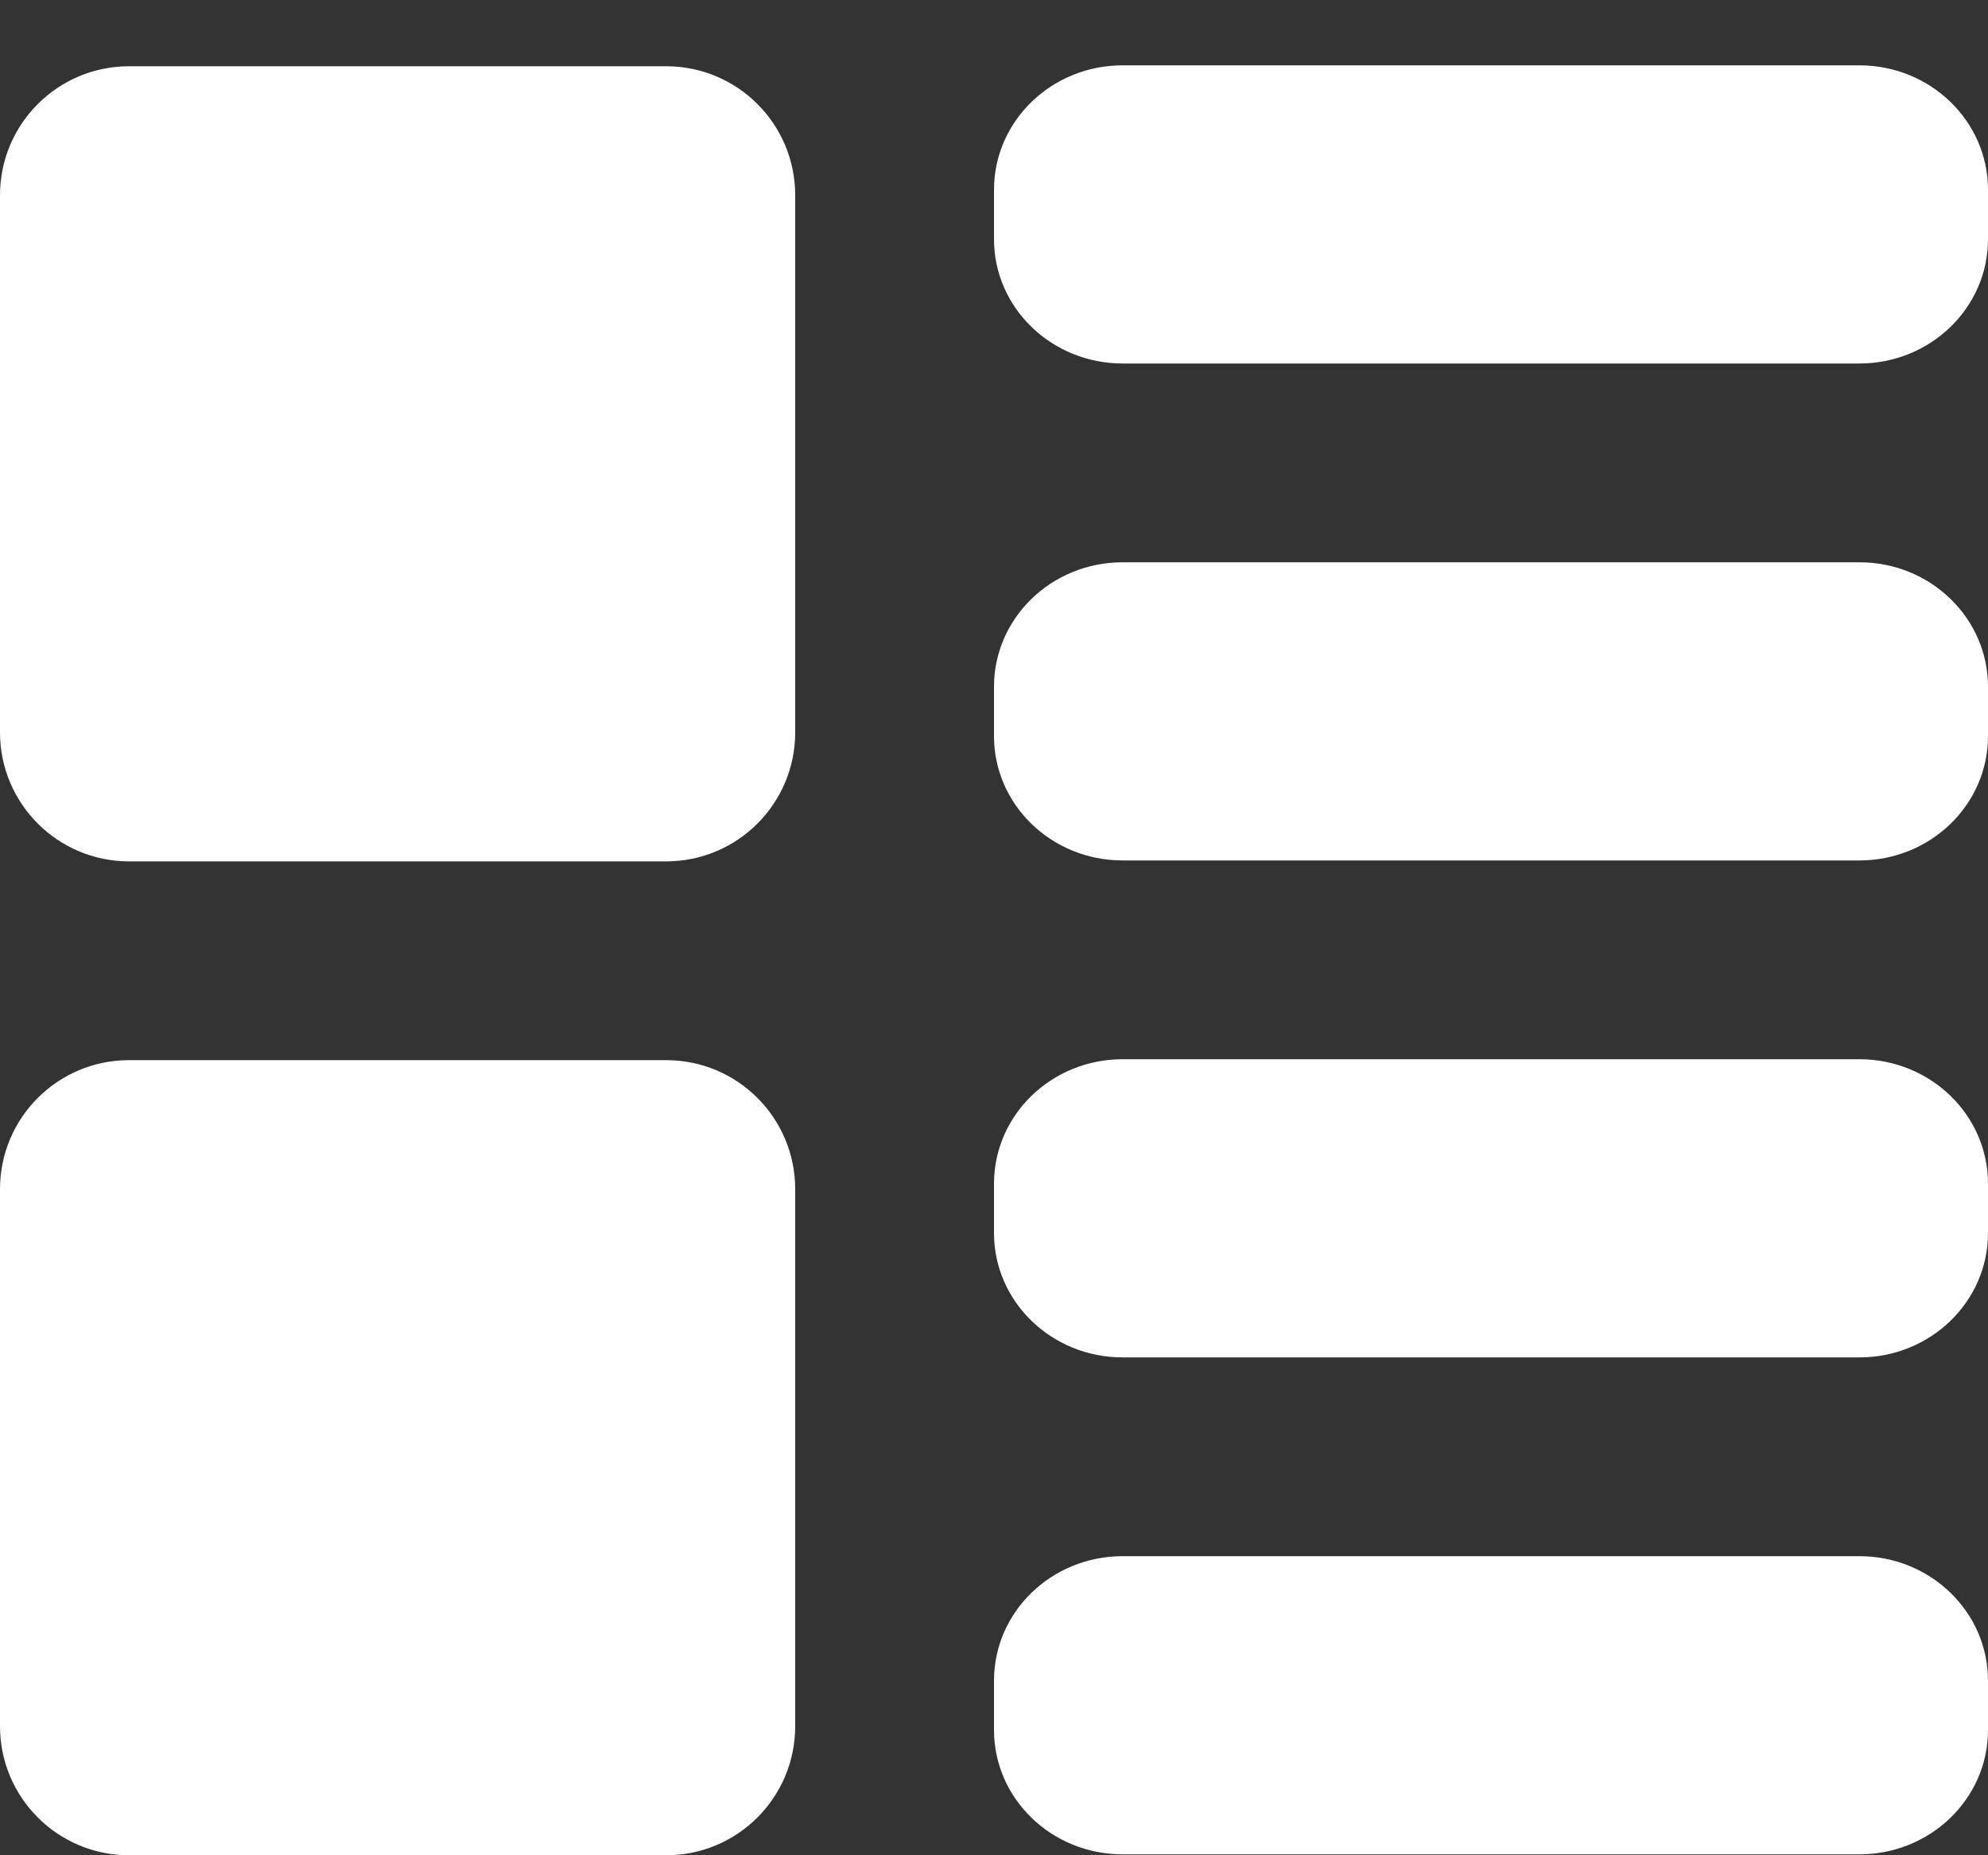 <?xml version="1.0" encoding="UTF-8" standalone="no"?>
<svg width="30px" height="28px" viewBox="0 0 30 28" version="1.1" xmlns="http://www.w3.org/2000/svg" xmlns:xlink="http://www.w3.org/1999/xlink" xmlns:sketch="http://www.bohemiancoding.com/sketch/ns">
    <rect x="0" y="0" width="30" height="28" fill="#333333" stroke="none"/>
    <!-- Generator: Sketch 3.4 (15575) - http://www.bohemiancoding.com/sketch -->
    <title>list-th-lg</title>
    <desc>Created with Sketch.</desc>
    <defs></defs>
    <g id="Page-1" stroke="none" stroke-width="1" fill="none" fill-rule="evenodd" sketch:type="MSPage">
        <g id="680x680" sketch:type="MSArtboardGroup" transform="translate(-610, -521)" fill="#FFFFFF">
            <path d="M620.053,549 L611.947,549 C610.872,549 610,548.128 610,547.053 L610,538.947 C610,537.871 610.872,537 611.947,537 L620.053,537 C621.129,537 622,537.871 622,538.947 L622,547.053 C622,548.128 621.129,549 620.053,549 Z M620.053,534 L611.947,534 C610.872,534 610,533.128 610,532.053 L610,523.947 C610,522.871 610.872,522 611.947,522 L620.053,522 C621.129,522 622,522.871 622,523.947 L622,532.053 C622,533.128 621.129,534 620.053,534 Z M638.059,548.986 L626.941,548.986 C625.869,548.986 625,548.146 625,547.109 L625,546.364 C625,545.327 625.869,544.486 626.941,544.486 L638.059,544.486 C639.131,544.486 640,545.327 640,546.364 L640,547.109 C640,548.146 639.131,548.986 638.059,548.986 Z M638.059,541.486 L626.941,541.486 C625.869,541.486 625,540.646 625,539.609 L625,538.864 C625,537.827 625.869,536.986 626.941,536.986 L638.059,536.986 C639.131,536.986 640,537.827 640,538.864 L640,539.609 C640,540.646 639.131,541.486 638.059,541.486 Z M638.059,533.986 L626.941,533.986 C625.869,533.986 625,533.146 625,532.109 L625,531.364 C625,530.327 625.869,529.486 626.941,529.486 L638.059,529.486 C639.131,529.486 640,530.327 640,531.364 L640,532.109 C640,533.146 639.131,533.986 638.059,533.986 Z M638.059,526.486 L626.941,526.486 C625.869,526.486 625,525.646 625,524.609 L625,523.864 C625,522.827 625.869,521.986 626.941,521.986 L638.059,521.986 C639.131,521.986 640,522.827 640,523.864 L640,524.609 C640,525.646 639.131,526.486 638.059,526.486 Z" id="list-th-lg" sketch:type="MSShapeGroup"></path>
        </g>
    </g>
</svg>